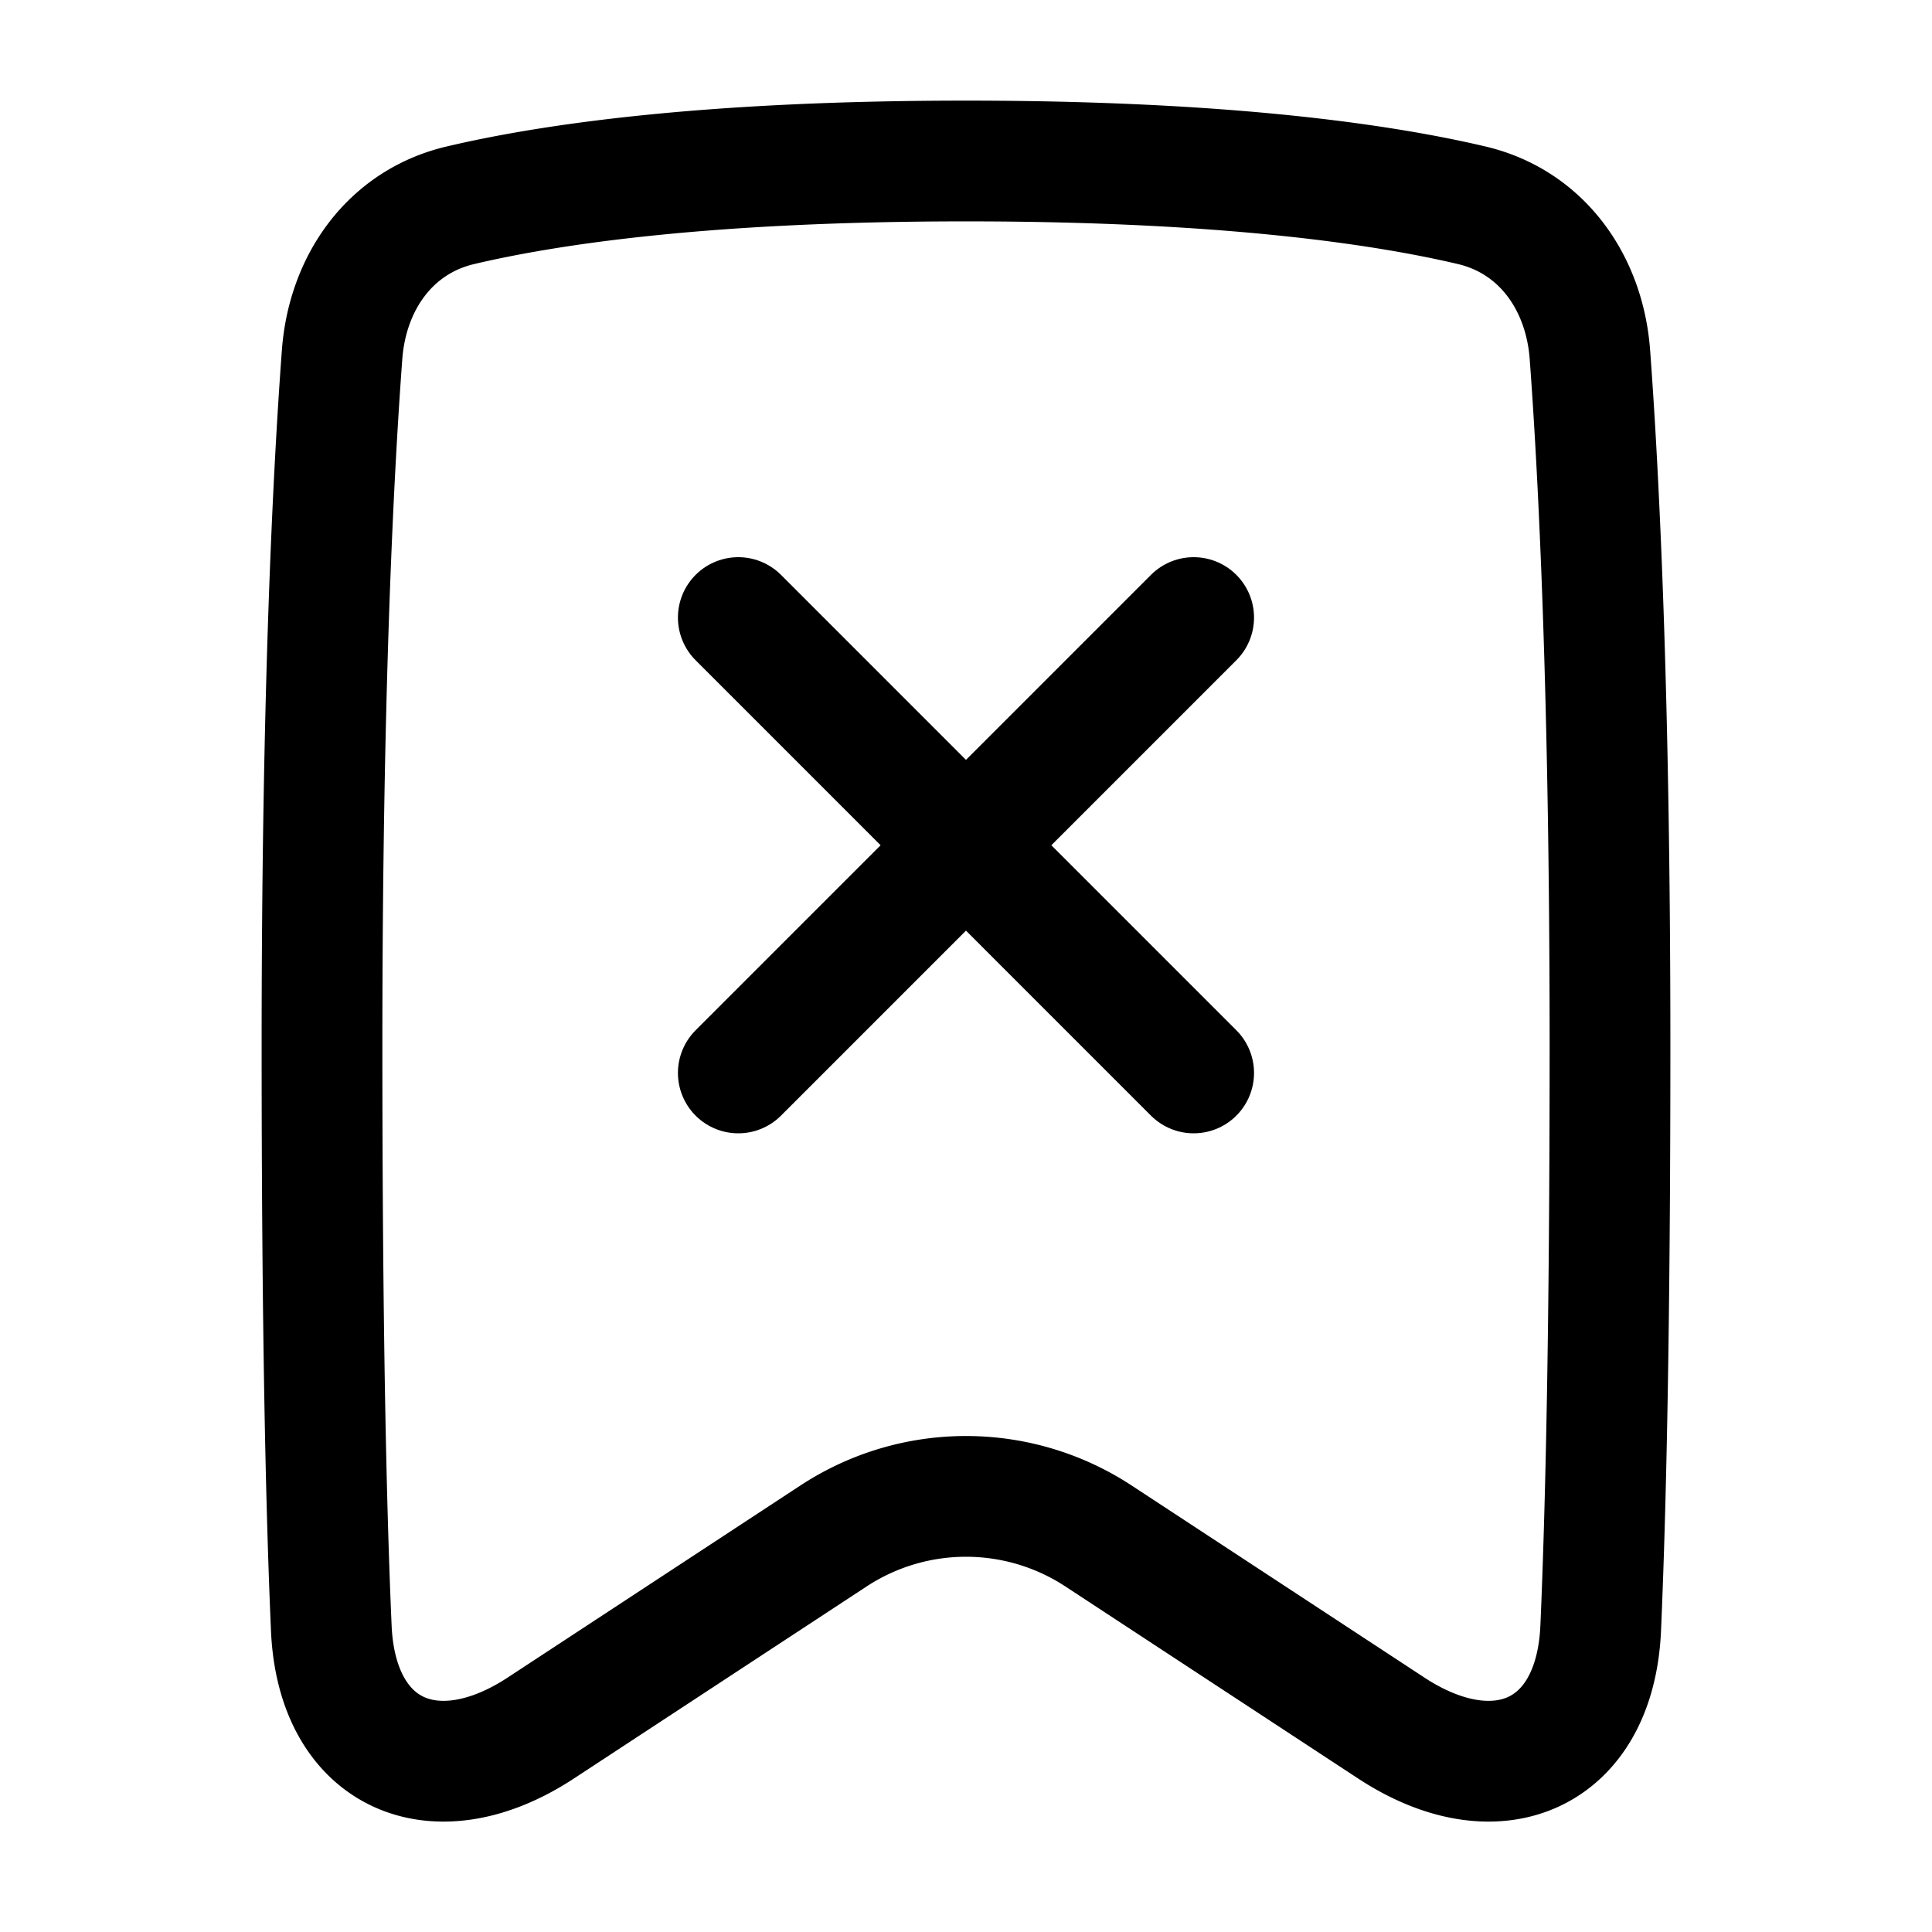 <svg xmlns="http://www.w3.org/2000/svg" fill="none" viewBox="0 0 48 48" id="Delete-Bookmark--Streamline-Plump">
  <desc>
    Delete Bookmark Streamline Icon: https://streamlinehq.com
  </desc>
  <g id="delete-bookmark--bookmarks-double-tags-favorite-cross-delete">
    <path id="Rectangle 56" stroke="#000000" stroke-linecap="round" stroke-linejoin="round" d="M8.499 8.812c0.132 -1.787 1.193 -3.3 2.936 -3.711C13.688 4.569 17.598 4 24 4s10.312 0.57 12.565 1.1c1.743 0.412 2.804 1.925 2.936 3.712 0.22 2.971 0.499 8.455 0.499 17.188 0 6.946 -0.102 11.486 -0.231 14.451 -0.137 3.147 -2.573 4.21 -5.206 2.48l-7.271 -4.77a6 6 0 0 0 -6.584 0l-7.27 4.77c-2.634 1.73 -5.07 0.667 -5.207 -2.48C8.101 37.486 8 32.946 8 26c0 -8.733 0.278 -14.217 0.499 -17.188Z" stroke-width="3"></path>
    <path id="Vector 1388" stroke="#000000" stroke-linecap="round" stroke-linejoin="round" d="M29.656 15.343 18.343 26.657" stroke-width="3"></path>
    <path id="Vector 1389" stroke="#000000" stroke-linecap="round" stroke-linejoin="round" d="M29.656 26.657 18.343 15.343" stroke-width="3"></path>
  </g>
</svg>